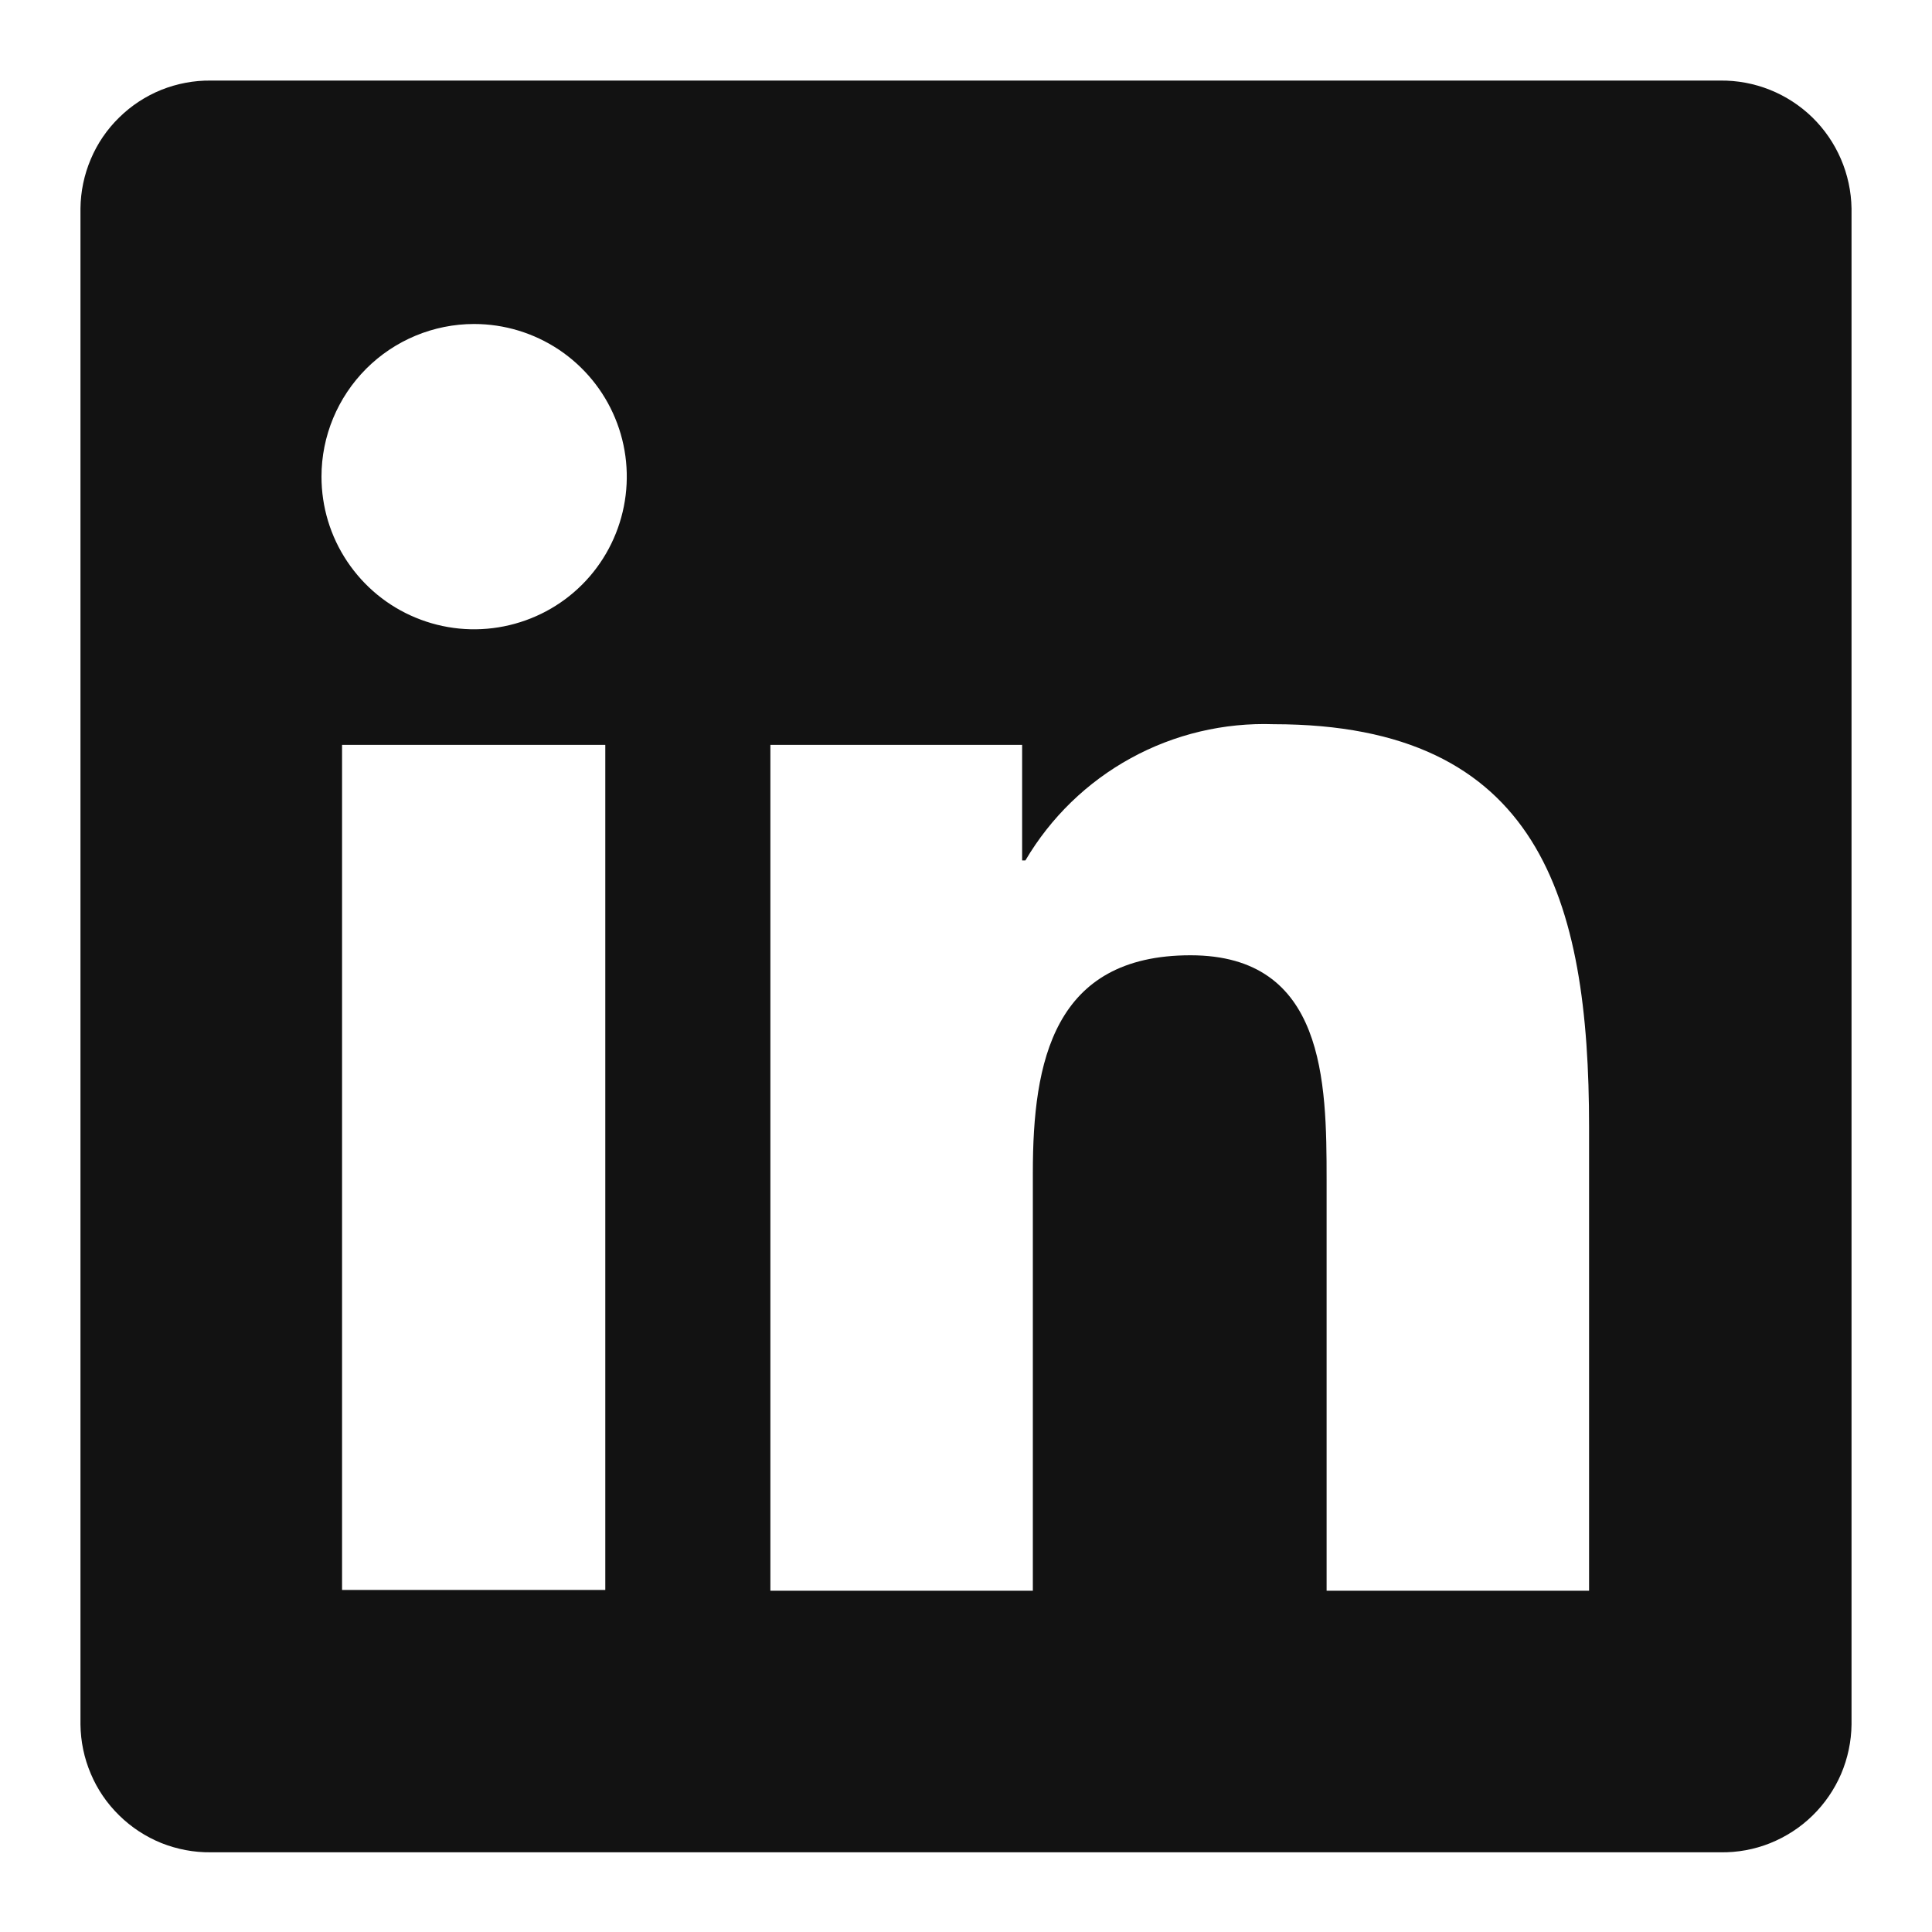 <svg xmlns="http://www.w3.org/2000/svg" width="20" height="20" viewBox="0 0 20 20" fill="none"><path fill-rule="evenodd" clip-rule="evenodd" d="M17.808 0.834H2.183C2.007 0.832 1.833 0.865 1.67 0.93C1.507 0.996 1.359 1.093 1.234 1.216C1.108 1.339 1.008 1.485 0.94 1.647C0.871 1.809 0.835 1.982 0.833 2.158V17.851C0.835 18.027 0.871 18.201 0.94 18.362C1.008 18.524 1.108 18.67 1.234 18.793C1.359 18.916 1.507 19.013 1.67 19.079C1.833 19.144 2.007 19.177 2.183 19.175H17.808C17.985 19.178 18.16 19.146 18.323 19.081C18.487 19.015 18.636 18.919 18.762 18.796C18.889 18.672 18.989 18.526 19.059 18.364C19.128 18.202 19.165 18.027 19.167 17.851V2.158C19.161 1.802 19.015 1.463 18.761 1.215C18.506 0.967 18.164 0.83 17.808 0.834ZM7.975 7.711H10.581V8.907H10.615C10.877 8.462 11.254 8.096 11.707 7.848C12.159 7.6 12.671 7.479 13.186 7.497C15.937 7.497 16.45 9.308 16.45 11.666V16.467H13.733V12.213C13.733 11.196 13.716 9.889 12.324 9.889C10.905 9.889 10.692 10.991 10.692 12.136V16.467H7.975V7.711ZM6.266 7.711H3.541V16.459H6.266V7.711ZM5.786 3.62C5.526 3.447 5.221 3.354 4.908 3.354C4.489 3.354 4.087 3.521 3.791 3.817C3.495 4.114 3.328 4.515 3.328 4.934C3.328 5.247 3.42 5.552 3.594 5.812C3.768 6.072 4.014 6.275 4.303 6.394C4.592 6.514 4.91 6.545 5.216 6.484C5.523 6.423 5.805 6.273 6.026 6.052C6.247 5.831 6.397 5.549 6.458 5.243C6.519 4.936 6.488 4.618 6.368 4.329C6.249 4.041 6.046 3.794 5.786 3.62Z" fill="#121212"></path></svg>